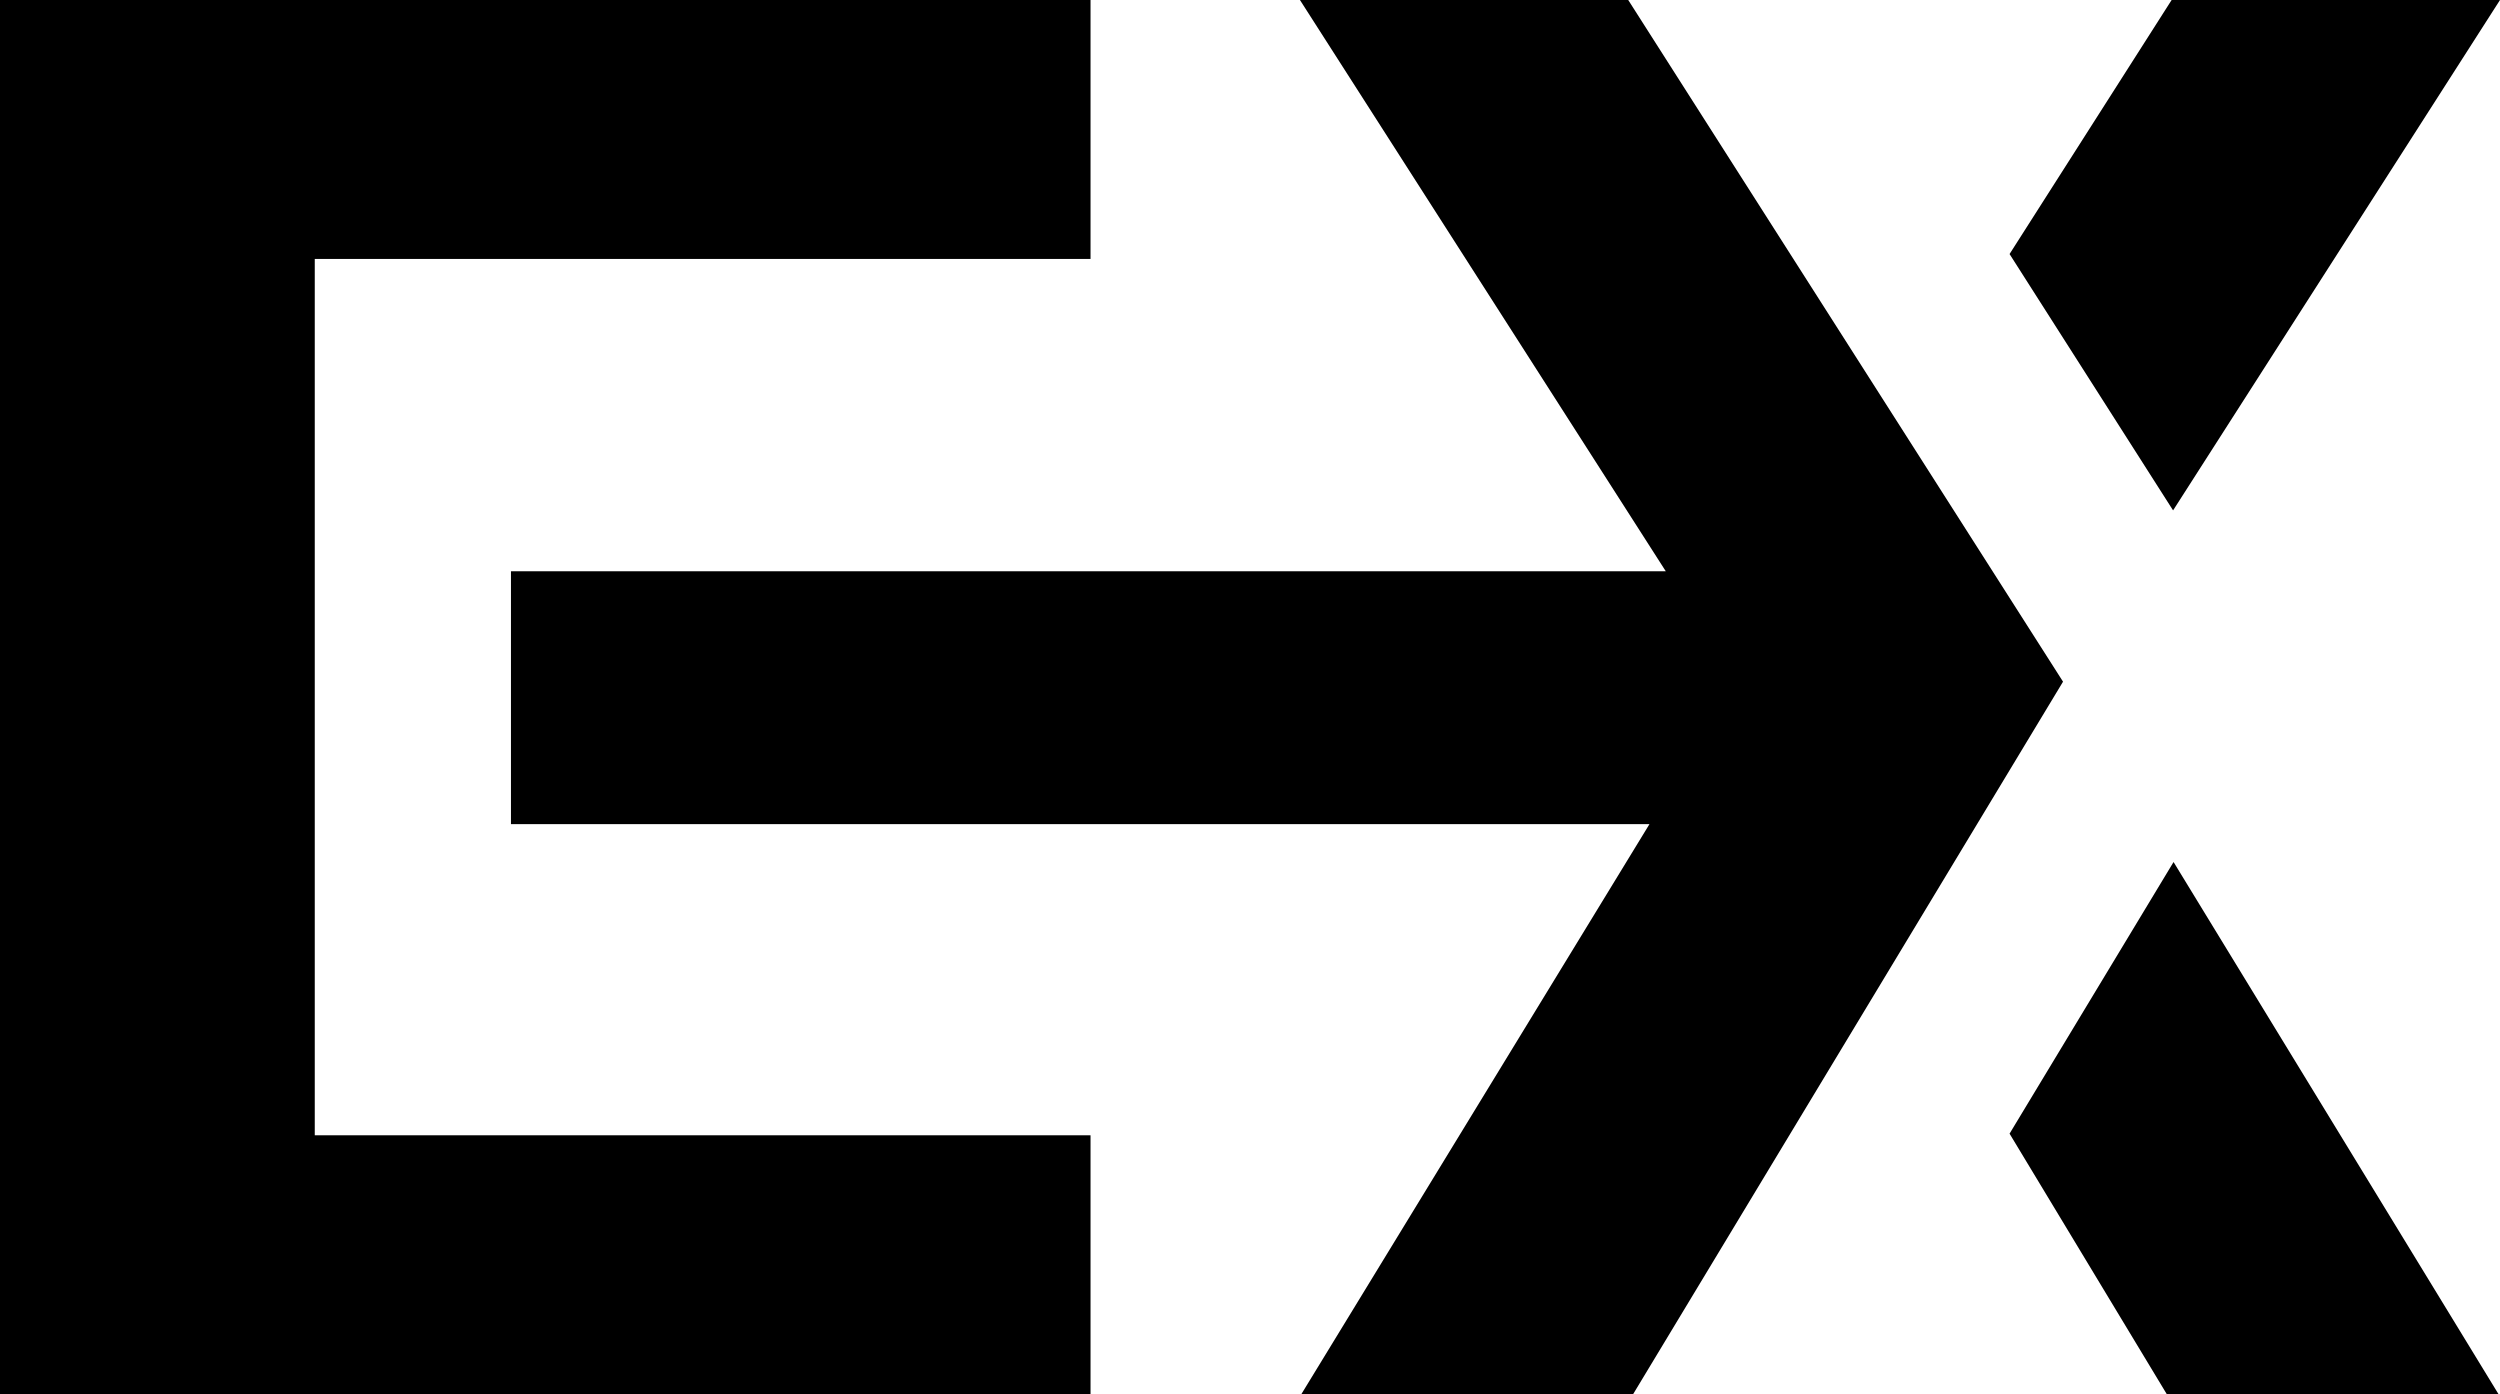 <svg width="52" height="29" viewBox="0 0 52 29" fill="none" xmlns="http://www.w3.org/2000/svg">
<path d="M6.547 23.614V16.737V11.475V5.386H22.683V0H0V29H22.683V23.614H6.547Z" fill="black"/>
<path d="M33.867 0H27.039L34.648 11.882H10.628V17.142H34.309L27.067 29H33.968L42.911 14.179L33.867 0Z" fill="black"/>
<path d="M45.2 10.616L52 0H45.17L41.799 5.284L45.2 10.616Z" fill="black"/>
<path d="M41.799 23.58L45.07 29H51.97L45.21 17.93L41.799 23.58Z" fill="black"/>
</svg>
